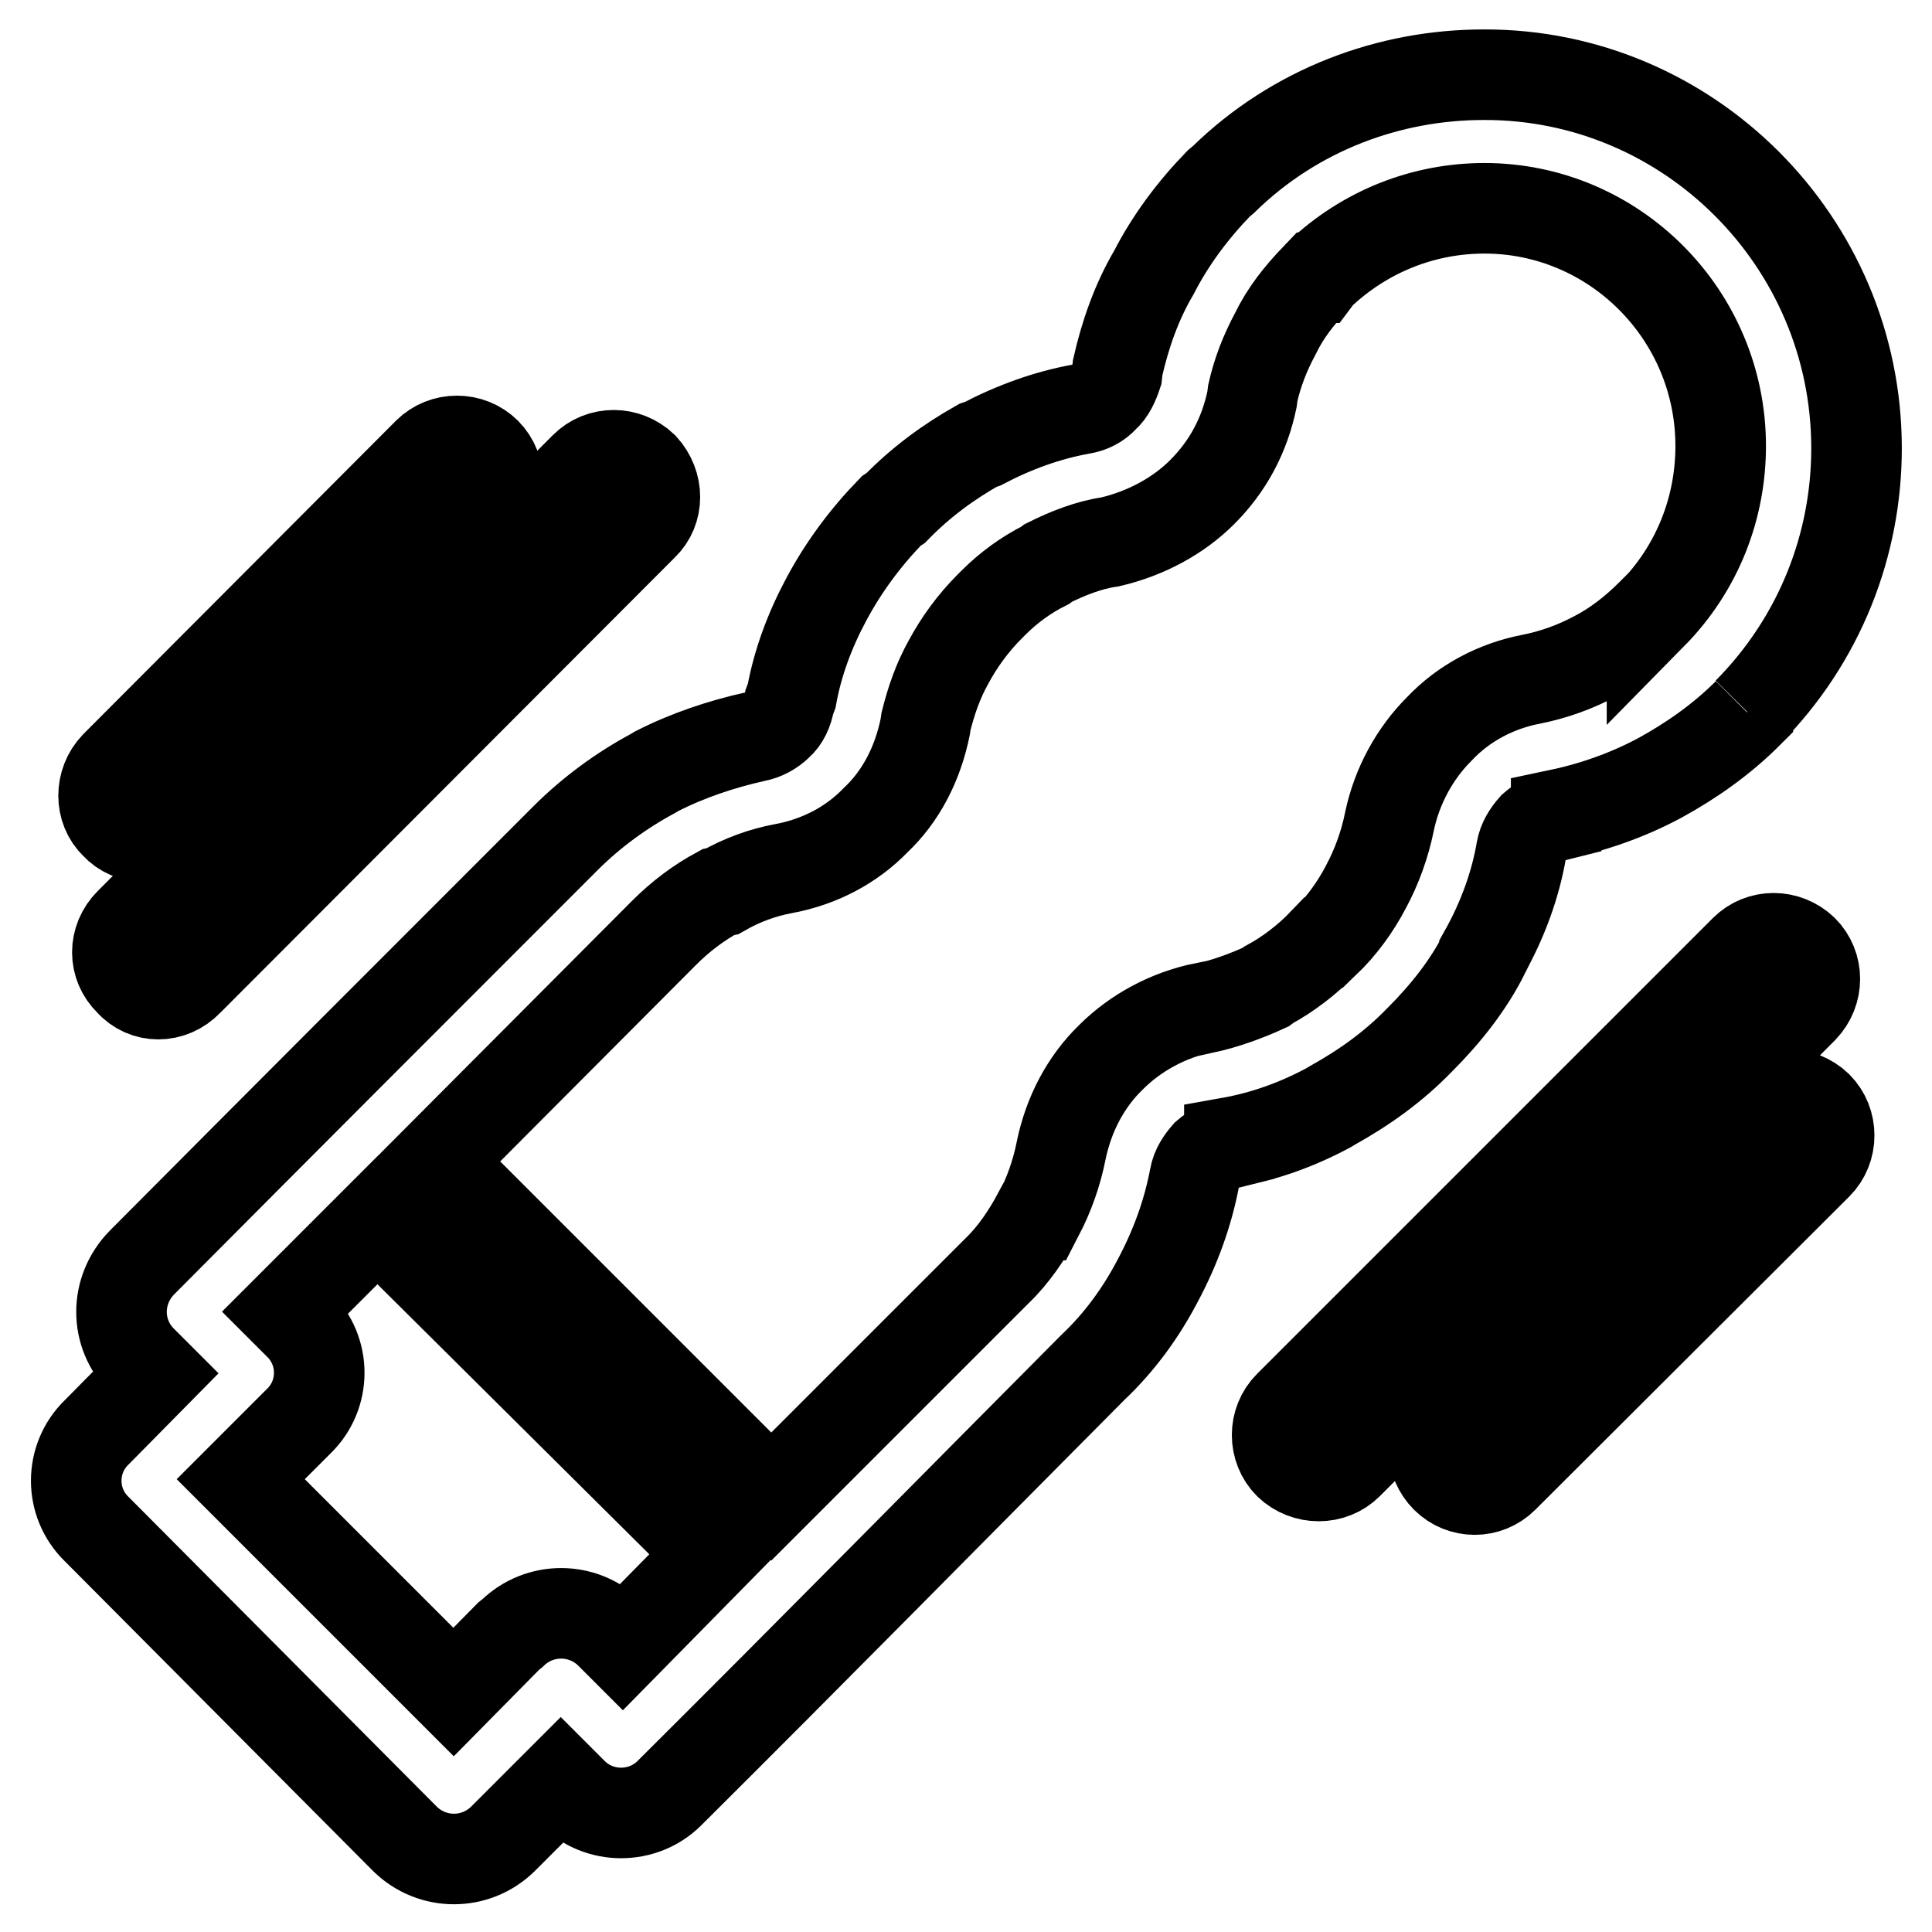 <?xml version="1.0" encoding="utf-8"?>
<!-- Svg Vector Icons : http://www.onlinewebfonts.com/icon -->
<!DOCTYPE svg PUBLIC "-//W3C//DTD SVG 1.1//EN" "http://www.w3.org/Graphics/SVG/1.1/DTD/svg11.dtd">
<svg version="1.1" xmlns="http://www.w3.org/2000/svg" xmlns:xlink="http://www.w3.org/1999/xlink" x="0px" y="0px" viewBox="0 0 256 256" enable-background="new 0 0 256 256" xml:space="preserve">
<g> <path stroke-width="12" fill-opacity="0" stroke="#000000"  d="M231.2,125.9c2.1-2.1,5.5-2.1,7.7,0c2.1,2.1,2.1,5.5,0,7.7L178.6,194c-2.1,2.1-5.6,2.1-7.8,0 c-2.1-2.1-2.1-5.6,0-7.7L231.2,125.9z M57.8,153.9l44.4,44.4l29.9-29.9c2.2-2.1,4-4.8,5.4-7.4h0.1c1.4-2.7,2.4-5.5,3-8.5 c1-4.9,3.3-9.2,6.6-12.4c3.2-3.2,7.5-5.6,12.4-6.6v0.1c2.7-0.6,5.5-1.6,8.1-2.8l0.4-0.3c2.6-1.4,5.2-3.4,7.3-5.6h0.1 c2.2-2.1,4.1-4.7,5.5-7.4c1.4-2.6,2.5-5.6,3.1-8.6c1-4.8,3.4-9.1,6.6-12.3c3.2-3.4,7.5-5.7,12.2-6.6c3-0.6,5.8-1.6,8.6-3.1 c2.5-1.3,5-3.2,7.3-5.5l0.1-0.1v0.1c6.1-6.2,9.1-14.2,9.1-22.3c0-17.4-14.1-31.5-31.3-31.5c-8,0-15.8,3-21.9,8.8l-0.3,0.4h-0.1 c-2.3,2.4-4.1,4.7-5.4,7.4c-1.4,2.6-2.4,5.2-3,7.9l-0.1,0.8c-1,4.8-3.2,8.9-6.6,12.3c-3.2,3.2-7.5,5.5-12.2,6.6 c-2.8,0.4-5.6,1.5-8.2,2.8l-0.4,0.3c-2.6,1.3-4.9,3-6.9,5l-0.4,0.4c-2.3,2.3-4.1,4.8-5.5,7.4c-1.4,2.5-2.3,5.1-3,7.9l-0.1,0.7 c-1,4.9-3.2,9.2-6.6,12.4c-3.1,3.2-7.3,5.5-12.2,6.4c-2.7,0.5-5.5,1.5-8.1,3l-0.5,0.1c-2.6,1.4-5,3.2-7.2,5.4l-0.1,0.1L57.8,153.9z  M94.5,205.9L50,161.7l-12.1,12.1l1.7,1.7c3.6,3.5,3.6,9.3,0,12.8l-7.7,7.7l28.2,28.2l7.3-7.4l0.5-0.4c3.6-3.5,9.3-3.5,12.9,0 l1.7,1.7L94.5,205.9z M19.2,166.9c18.5-18.6,37.1-37.2,55.7-55.8c3.5-3.5,7.5-6.4,11.6-8.6l0.5-0.3c4.1-2.1,8.6-3.6,13.1-4.6 c1.1-0.2,2.2-0.8,3-1.6c0.8-0.7,1.3-1.8,1.5-3l0.3-0.8c0.8-4.4,2.4-8.7,4.6-12.8c2.3-4.3,5.2-8.2,8.6-11.7l0.6-0.4 c3.3-3.4,7-6.1,10.9-8.3l0.6-0.2c4.2-2.2,8.6-3.8,13.1-4.6c1.2-0.2,2.2-0.7,3-1.6c0.8-0.7,1.3-1.8,1.7-3l0.1-0.9 c1-4.4,2.5-8.7,4.8-12.6c2.2-4.3,5.2-8.3,8.6-11.8l0.6-0.5c9.5-9.3,22-13.9,34.5-13.9C223.7,9.8,246,32,246,59.4 c0,12.7-4.8,25.3-14.4,35h-0.1h0.1v0.1c-3.5,3.5-7.5,6.3-11.7,8.6c-4.3,2.3-8.9,3.9-13.7,4.9v0.1c-1.2,0.3-2.2,0.8-3,1.5 c-0.8,0.9-1.4,1.9-1.6,3c-0.8,4.7-2.5,9.3-4.9,13.6v0.1c-2.1,4.2-5.1,8-8.6,11.5c-3.5,3.6-7.3,6.3-11.6,8.7l-0.5,0.3 c-4.3,2.3-8.6,3.8-13.1,4.6v0.1c-1.2,0.3-2.2,0.8-3,1.5c-0.7,0.8-1.4,1.8-1.6,3c-0.9,4.8-2.6,9.4-4.9,13.7c-2.2,4.2-5,8.1-8.6,11.5 c-18.7,18.8-37.3,37.7-56.1,56.4c-3.5,3.5-9.3,3.5-12.8,0l-0.1-0.1l-1.5-1.5l-7.7,7.7c-3.6,3.5-9.3,3.5-12.9,0l-40.9-41.1 c-3.6-3.5-3.6-9.3,0-12.8l0.4-0.4l7.3-7.4l-1.7-1.7c-3.6-3.6-3.6-9.3,0-13L19.2,166.9L19.2,166.9z M233.1,146.6 c2.1-2.1,5.5-2.1,7.7,0c2.1,2.1,2.1,5.6,0,7.7l-41.6,41.5c-2.1,2.1-5.5,2.1-7.6,0c-2.1-2.1-2.2-5.5-0.1-7.6c0,0,0.1-0.1,0.1-0.1 L233.1,146.6z M77.5,61.9c2.1-2.1,5.5-2.1,7.7,0c2.1,2.3,2.1,5.7,0,7.7L24.9,130c-2.2,2.3-5.7,2.3-7.7,0c-2.2-2.1-2.2-5.5,0-7.7 L77.5,61.9z M56.7,60c2.1-2.1,5.6-2.1,7.7,0c2.1,2.1,2.1,5.7,0,7.7L23,109.2c-2.2,2.2-5.7,2.2-7.7,0c-2.1-2-2.1-5.5,0-7.7L56.7,60 L56.7,60z"/></g>
</svg>